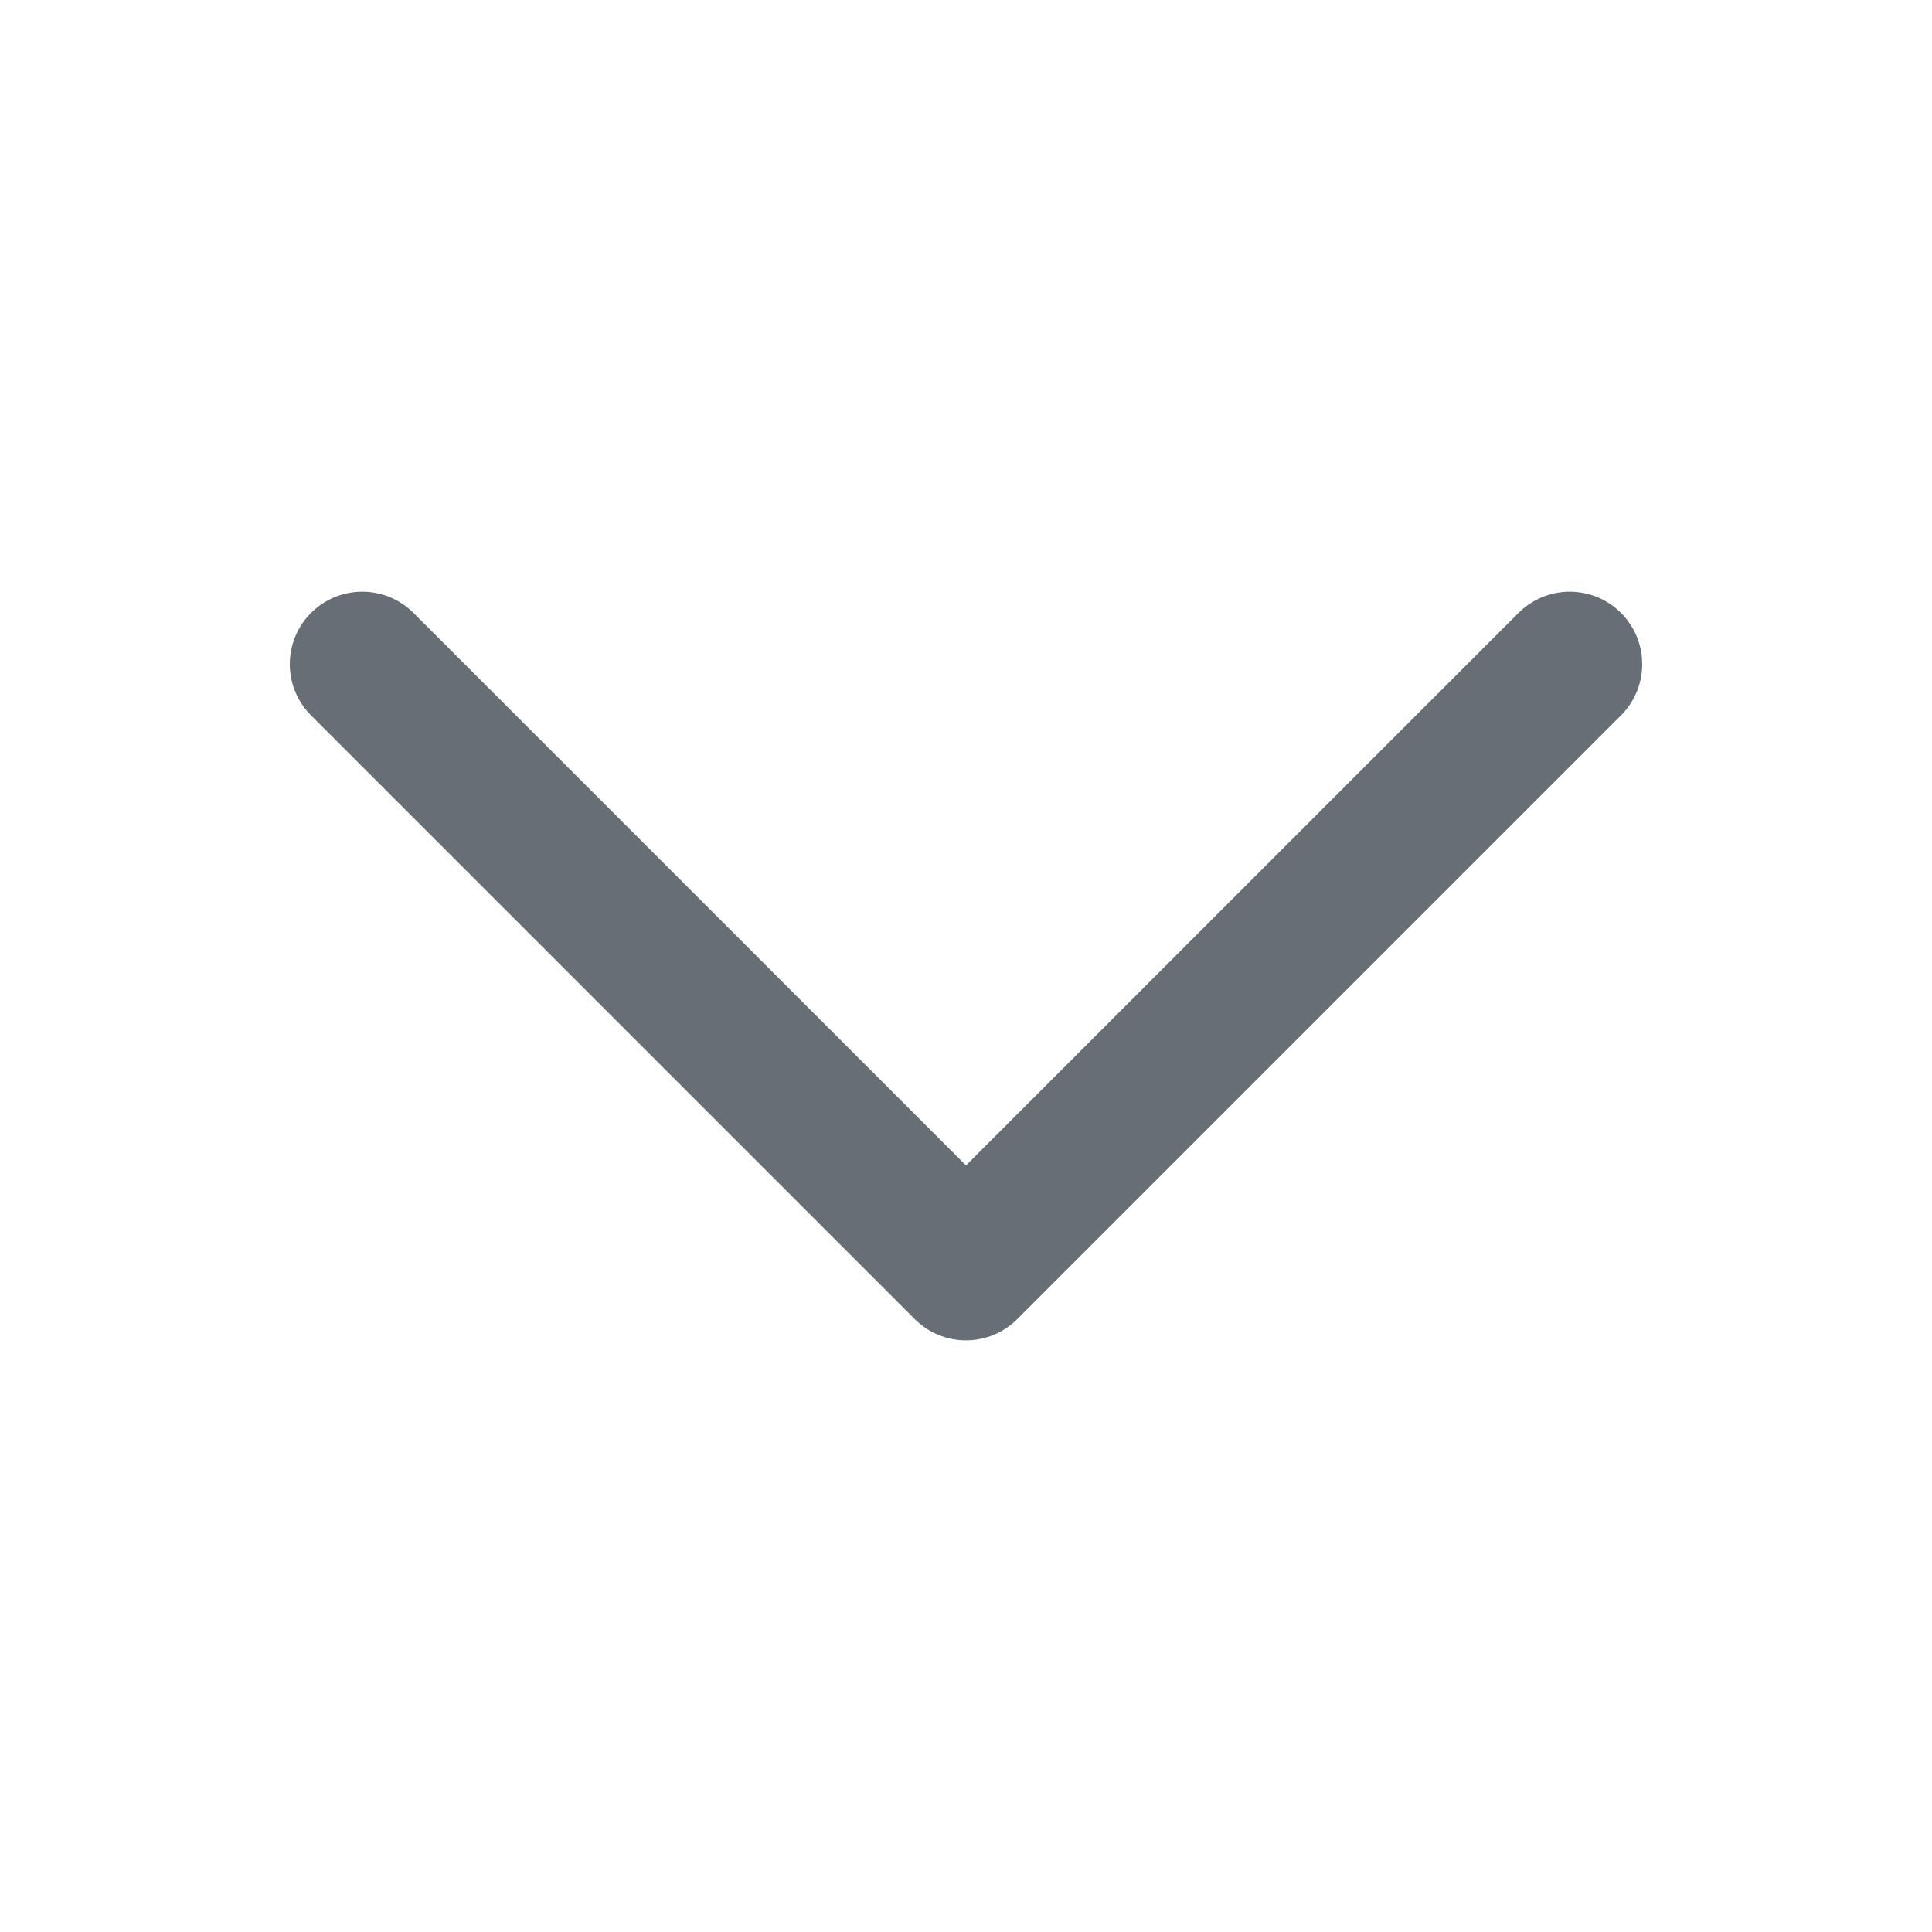 <svg width="20" height="20" fill="none" xmlns="http://www.w3.org/2000/svg"><path d="M16.25 6.875L10 13.125l-6.25-6.25" stroke="#676E76" stroke-width="1.5" stroke-linecap="round" stroke-linejoin="round"/></svg>